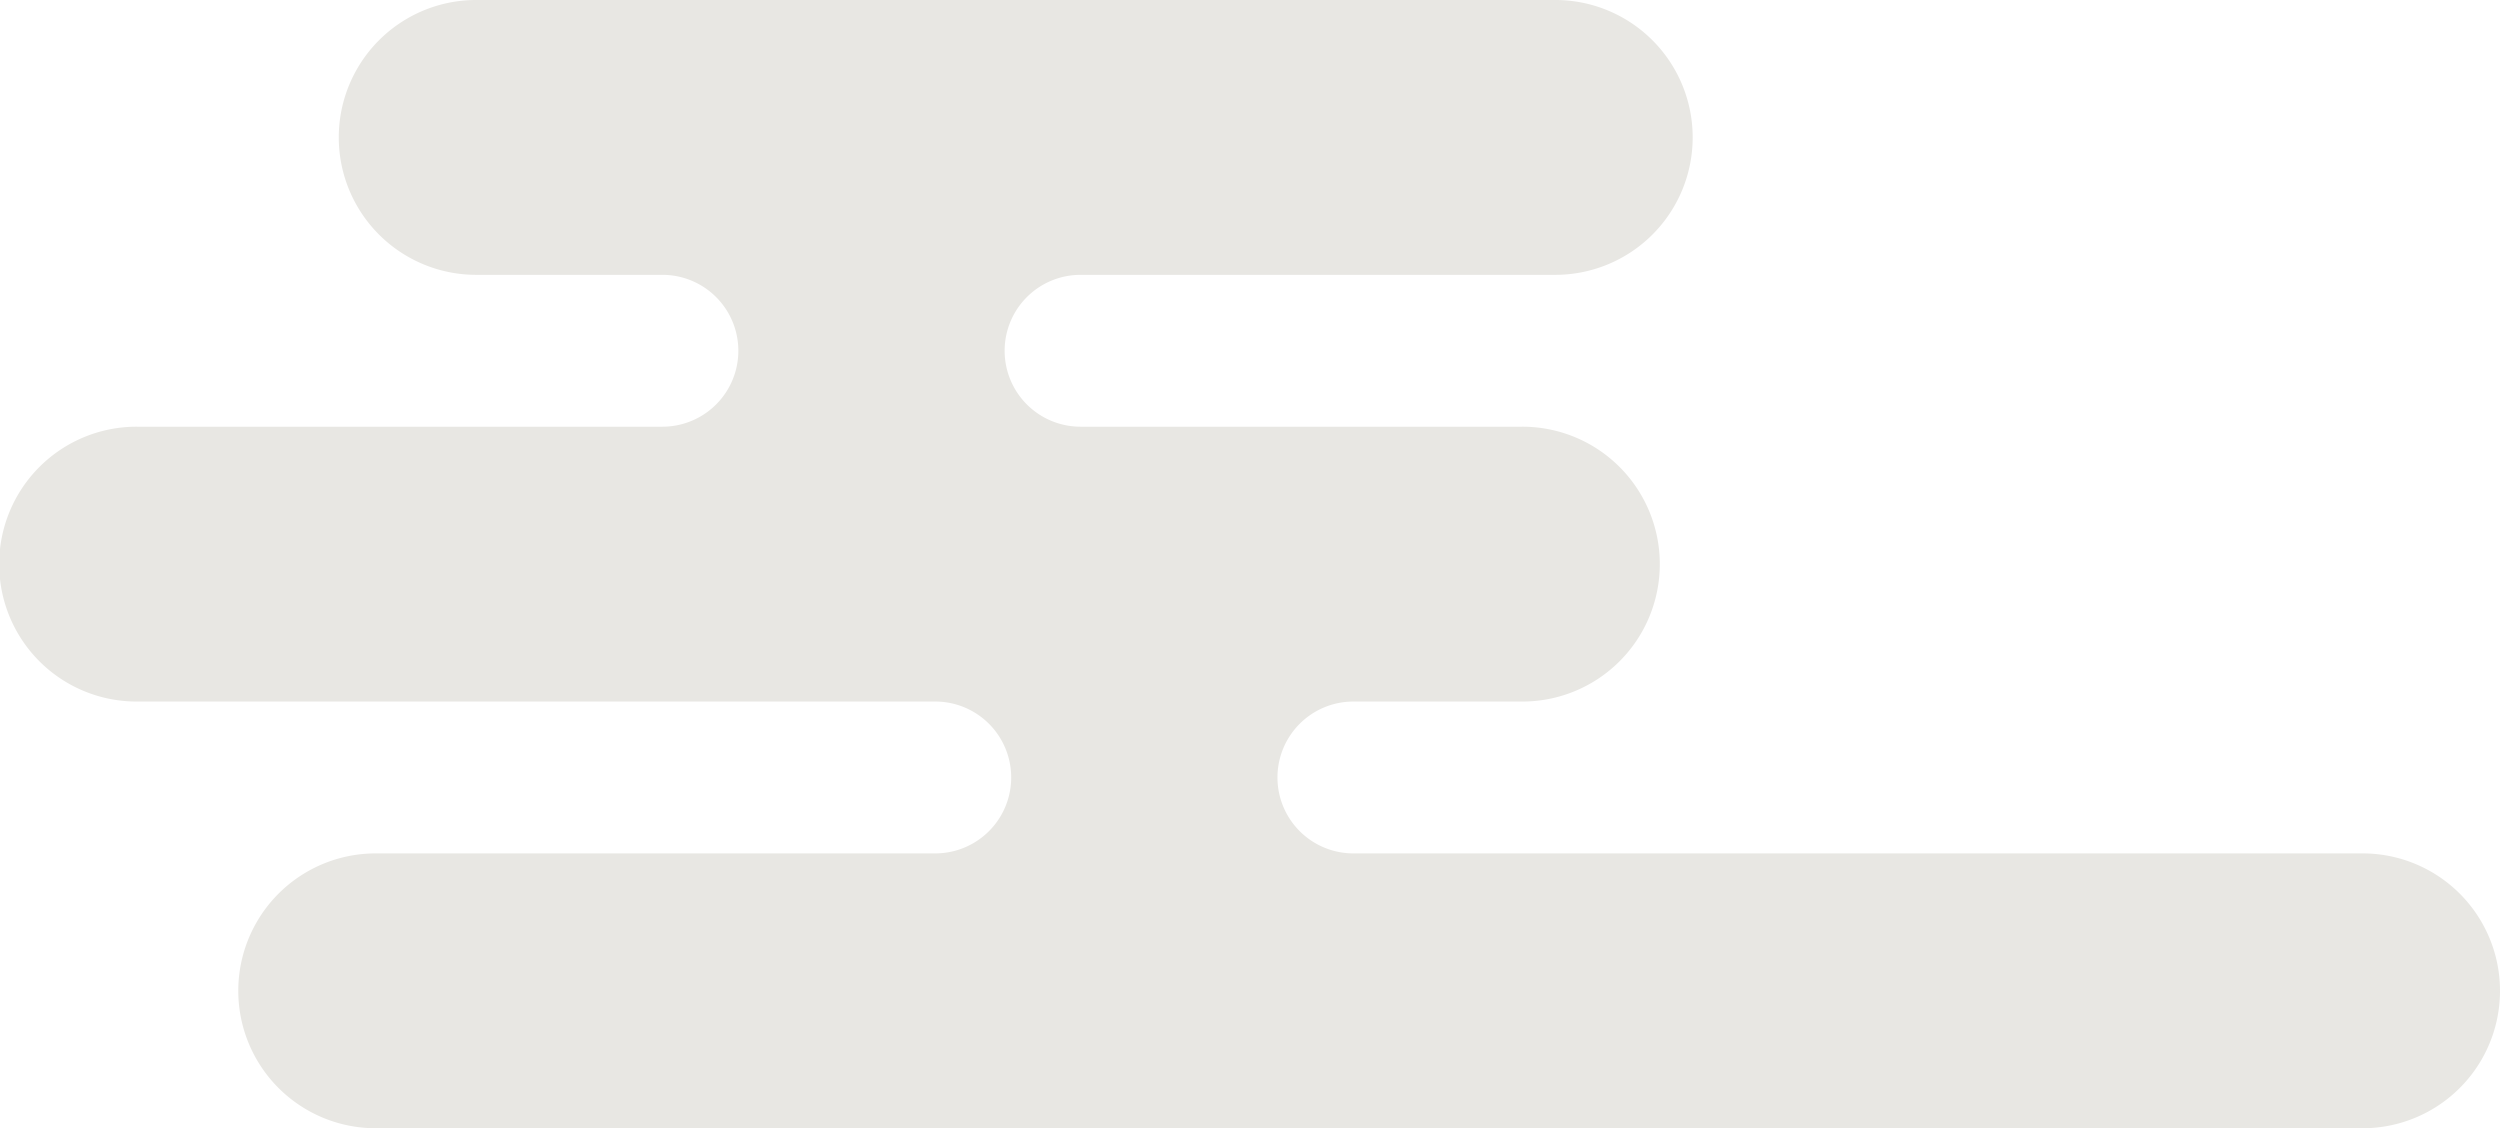 <svg viewBox="0 0 494.26 223.059" height="223.059" width="494.26" xmlns="http://www.w3.org/2000/svg">
  <path fill="#e8e7e3" transform="translate(-157.029 -0.001)" d="M355.649,69.35h0a15.012,15.012,0,0,1,15.012-15.012h93.683a27.169,27.169,0,1,0,0-54.337H251.01a27.169,27.169,0,0,0,0,54.337h36.981a15.012,15.012,0,0,1,0,30.024H184.2a27.169,27.169,0,1,0,0,54.337H341.935a15.011,15.011,0,0,1,0,30.023H231.308a27.169,27.169,0,0,0,0,54.338H624.121a27.169,27.169,0,0,0,0-54.338H424.6a15.011,15.011,0,0,1,0-30.023h33.245a27.169,27.169,0,1,0,0-54.337H370.661A15.012,15.012,0,0,1,355.649,69.35" data-sanitized-data-name="パス 13424" data-name="パス 13424" id="パス_13424"></path>
</svg>
